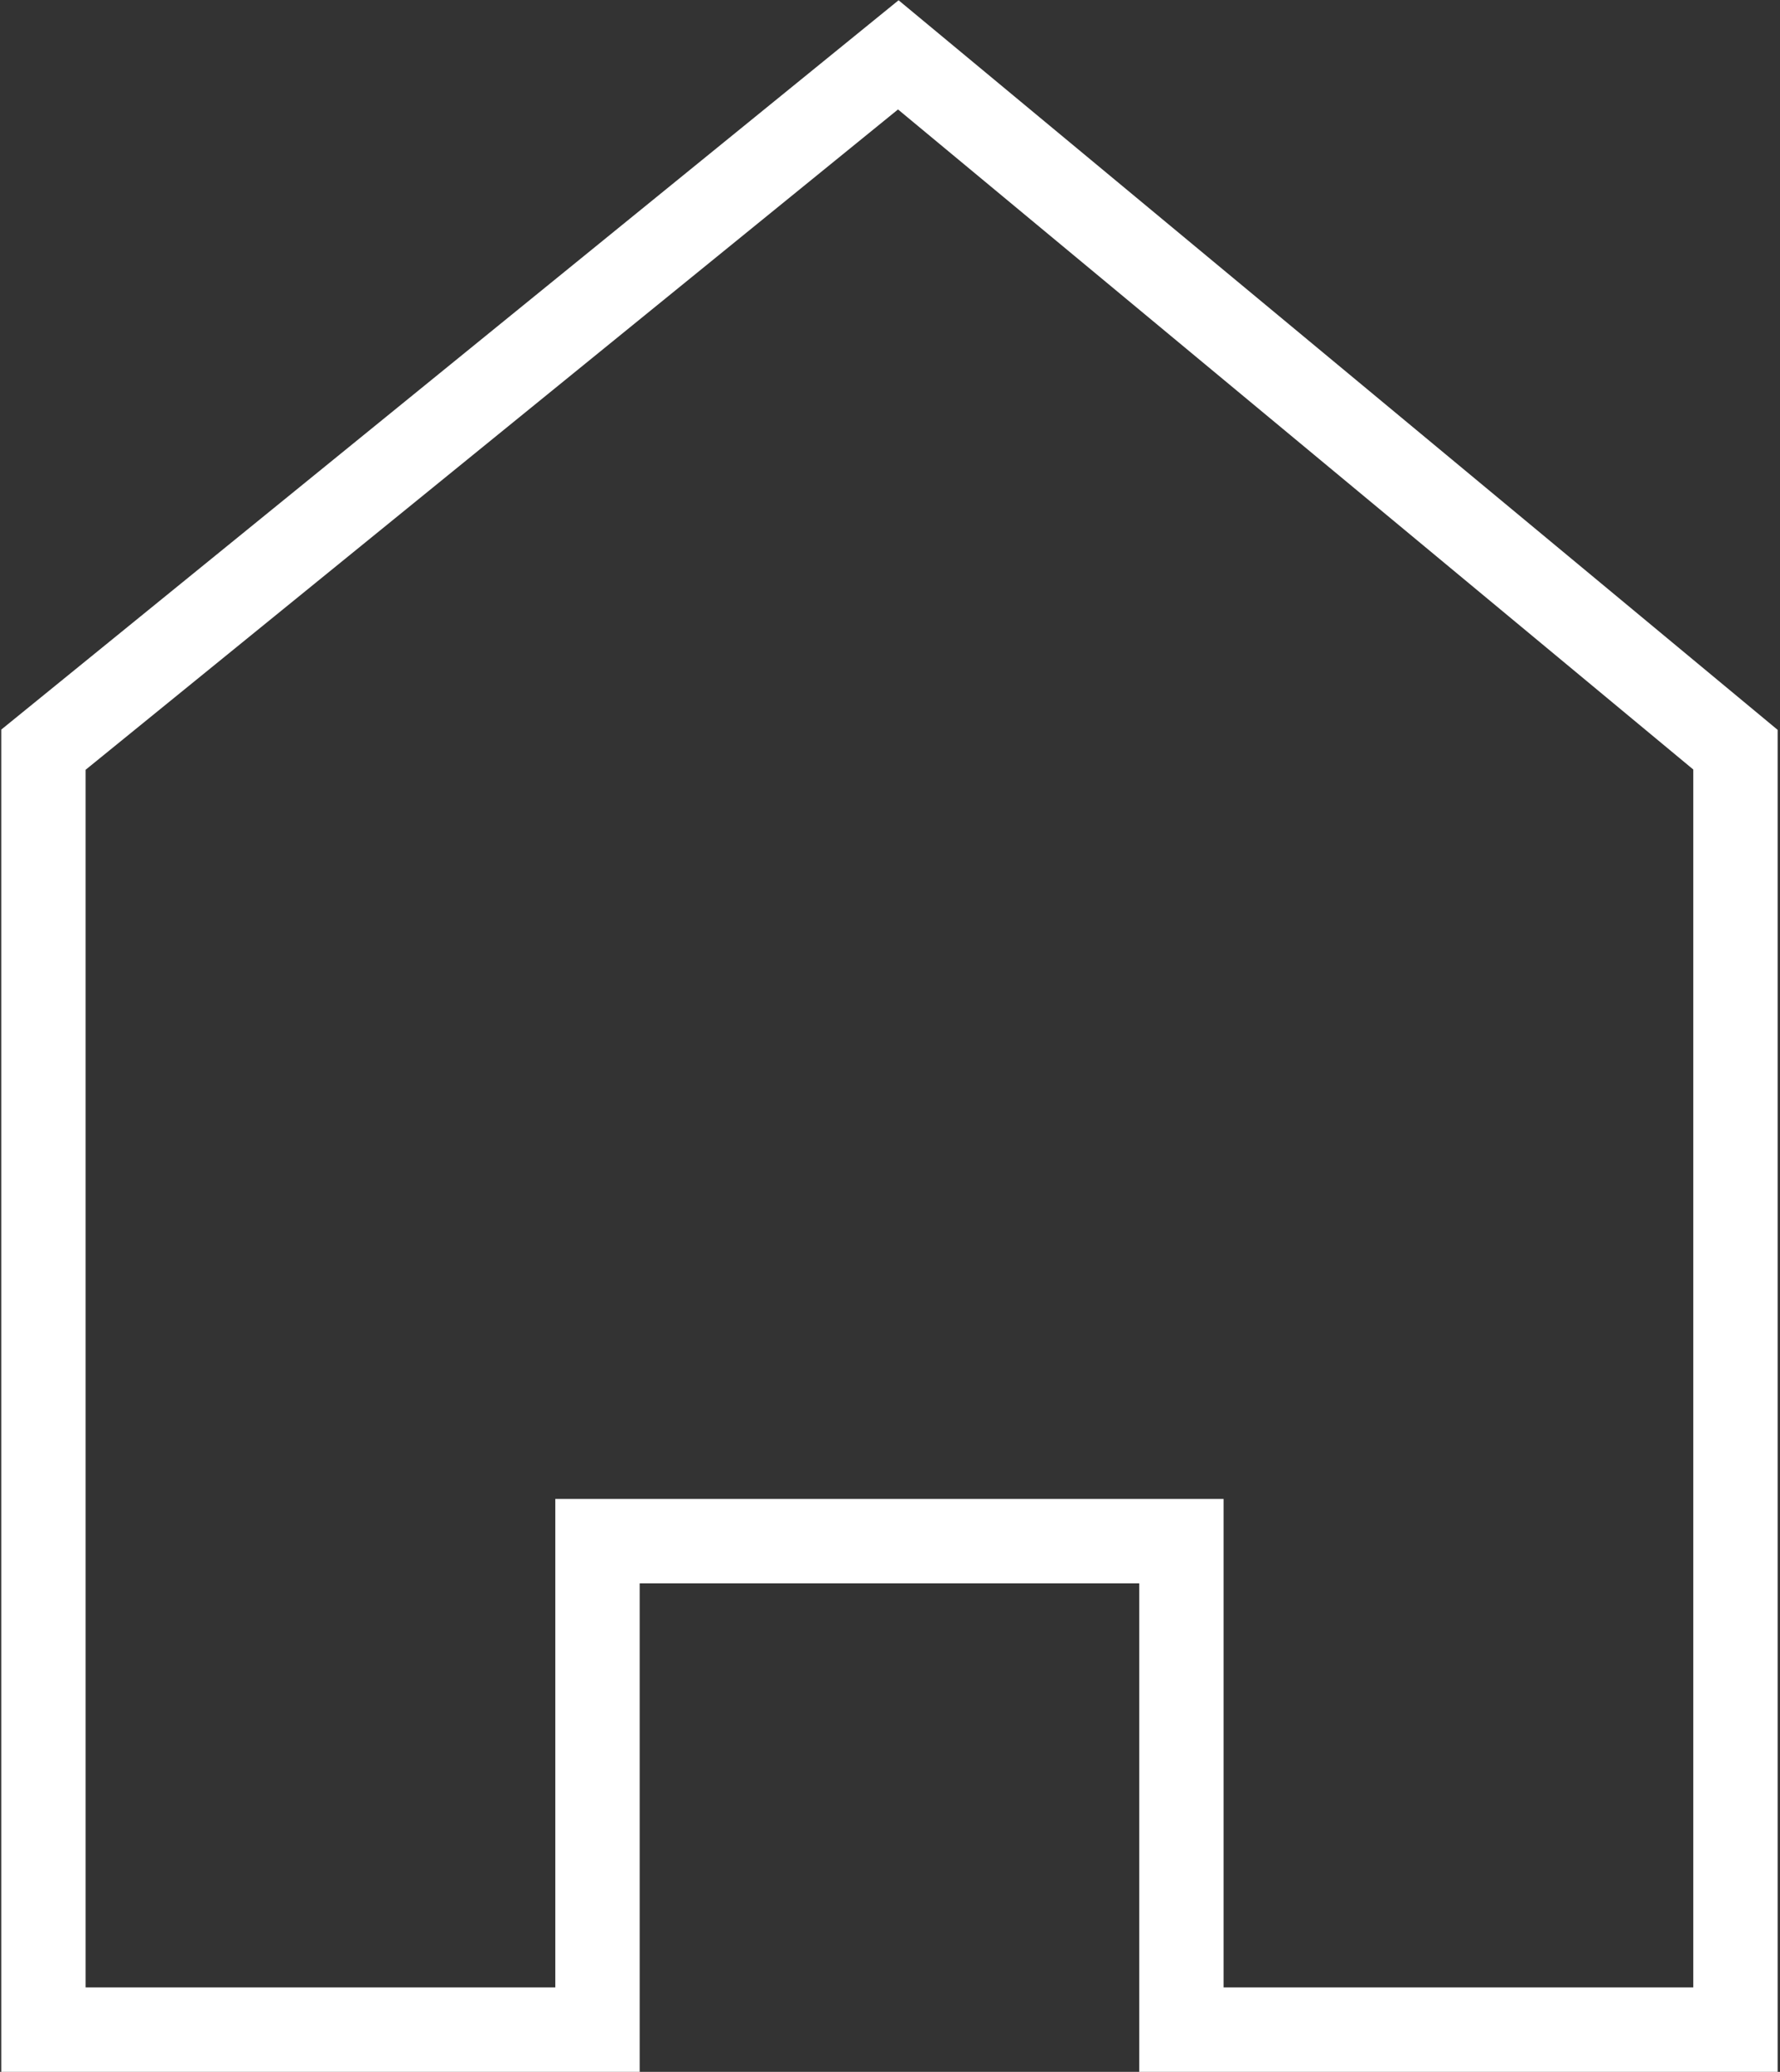 <?xml version="1.0" encoding="UTF-8"?> <svg xmlns="http://www.w3.org/2000/svg" width="422" height="491" viewBox="0 0 422 491" fill="none"><rect x="0" y="0" width="422" height="491" fill="#333333" stroke="none"/><path d="M411.441 481H280.087V365.239H141.653V481H10.298V177.667L212.967 13L411.441 177.667V481Z" stroke="white" stroke-width="20"></path></svg> 